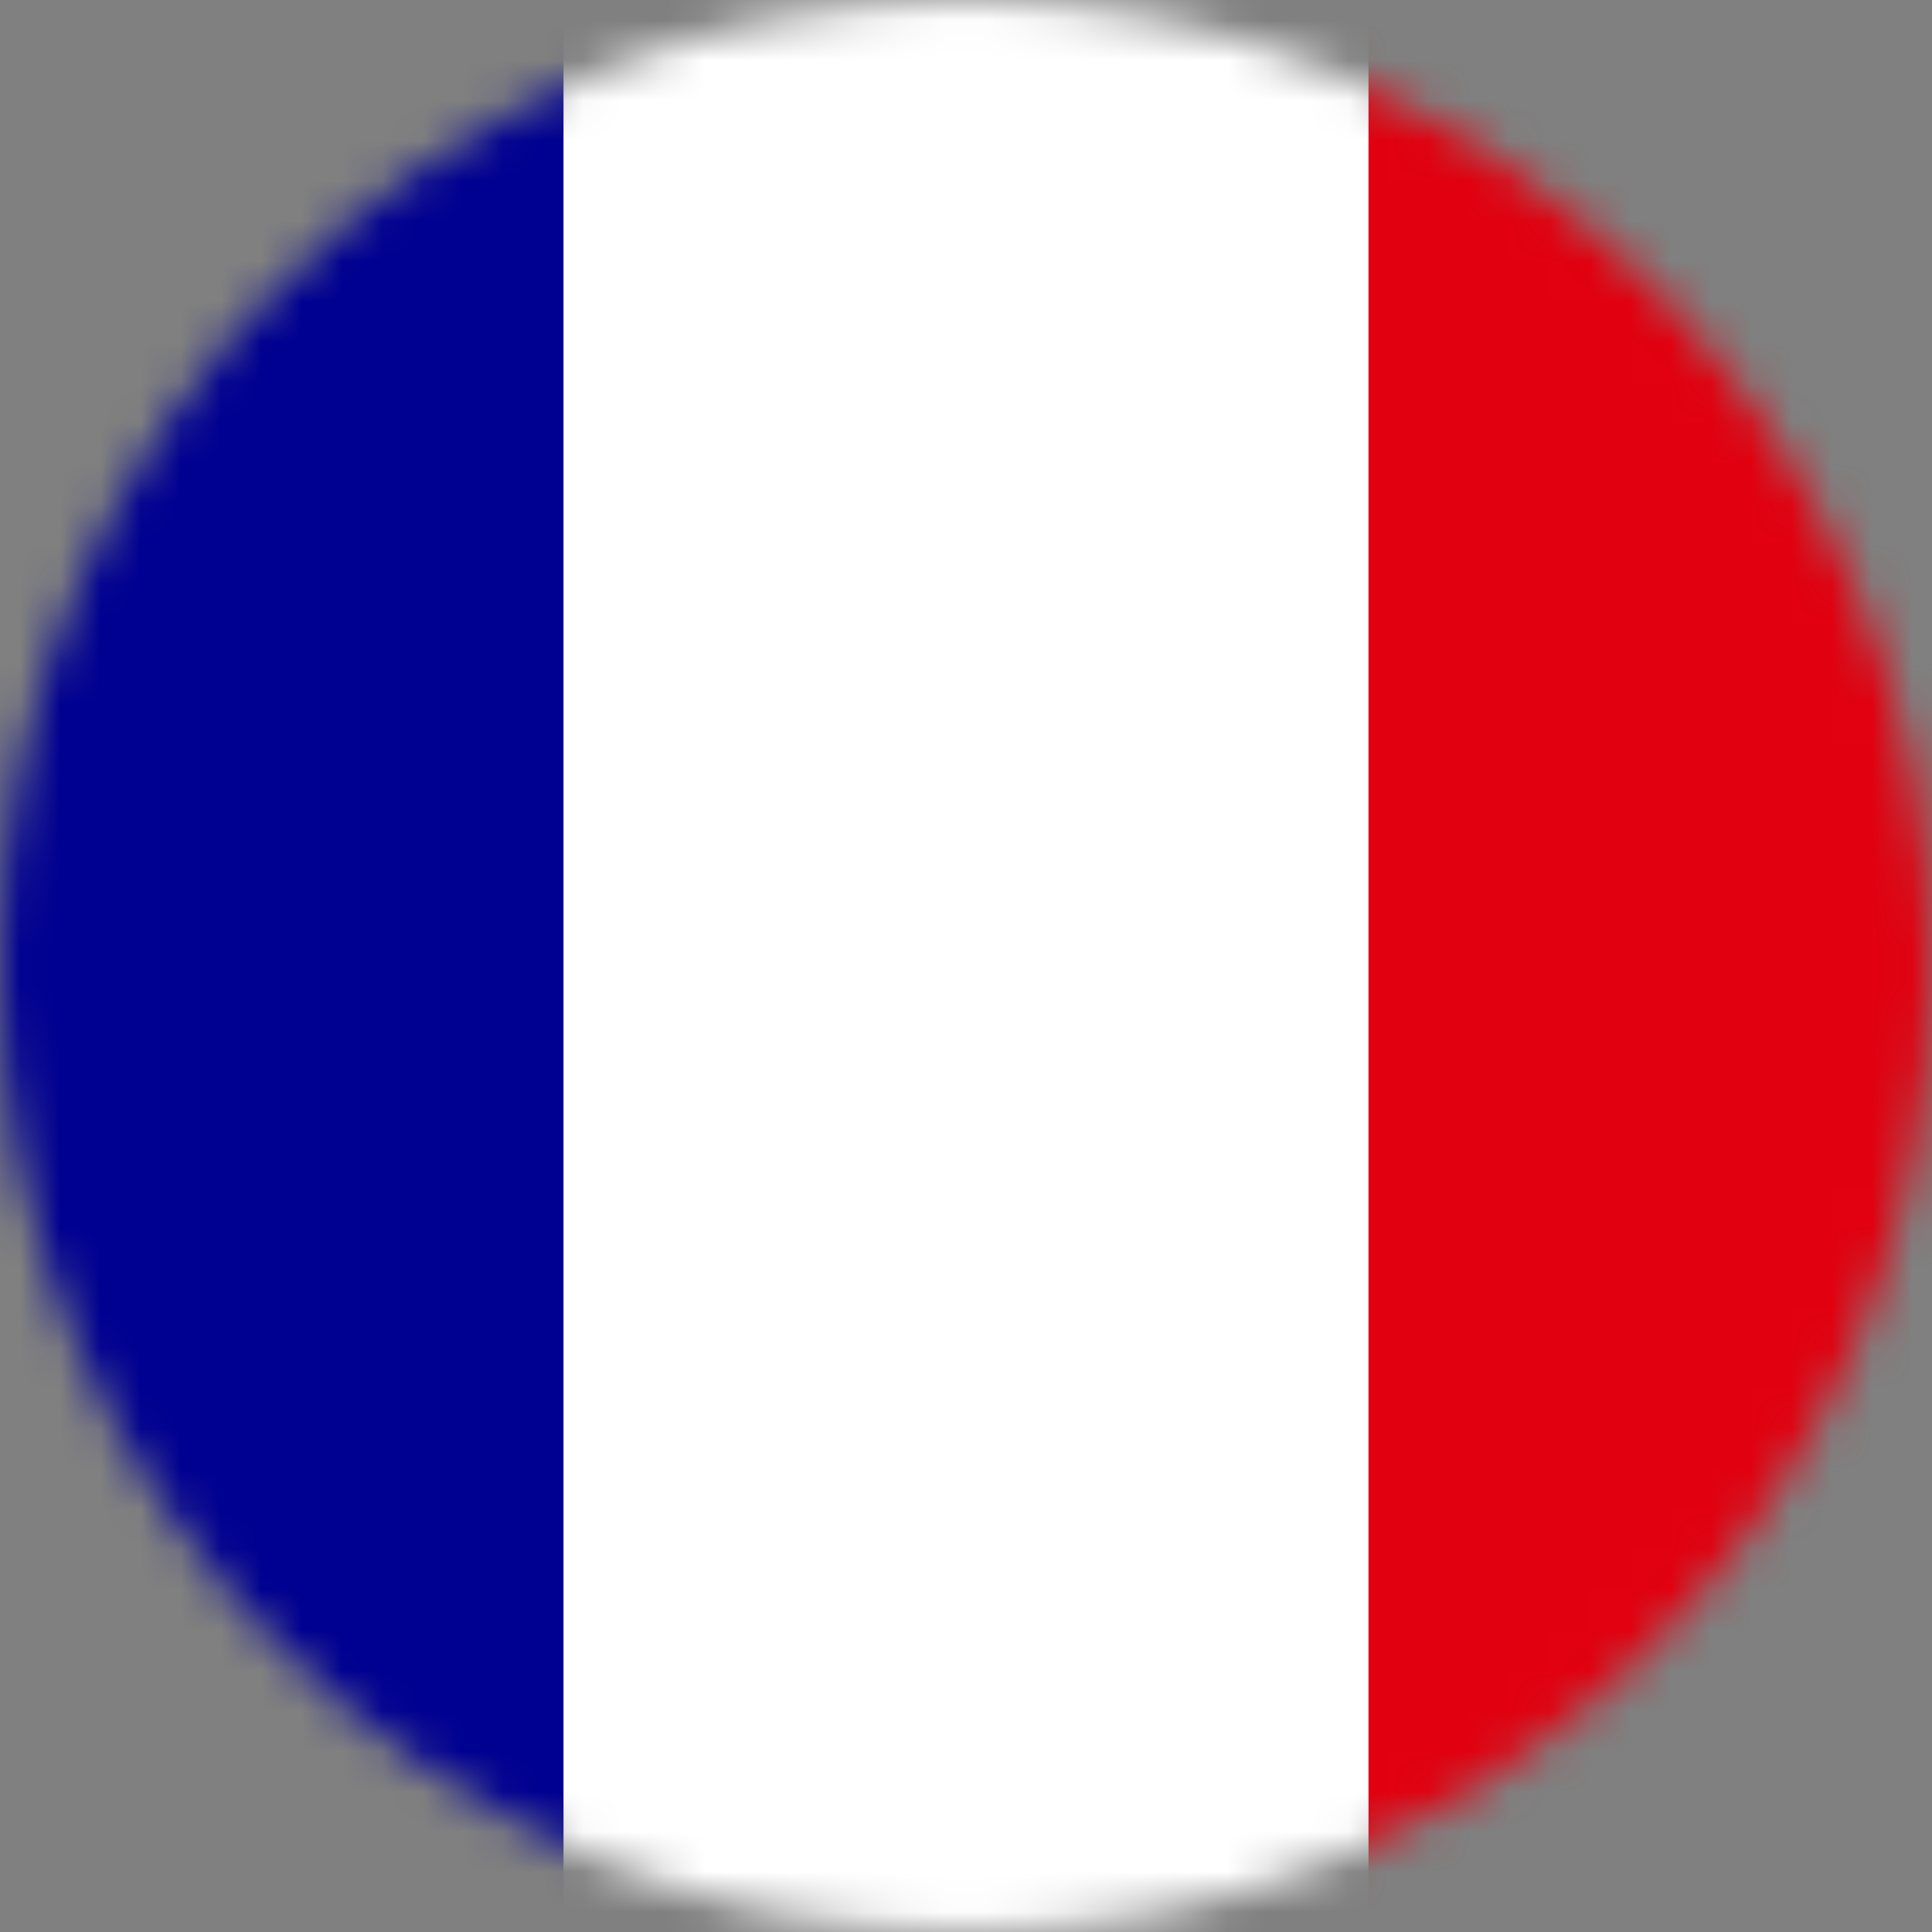 <svg xmlns="http://www.w3.org/2000/svg" width="48" height="48" viewBox="0 0 48 48" fill="none">
<rect x="0" y="0" width="48" height="48" fill="#808080" stroke="none"/>
<g id="Group 1000006670">
<g id="å½å®¶">
<mask id="mask0_20599_69849" style="mask-type:alpha" maskUnits="userSpaceOnUse" x="0" y="0" width="48" height="48">
<circle id="Ellipse 2835" cx="24" cy="24" r="24" fill="#D9D9D9"/>
</mask>
<g mask="url(#mask0_20599_69849)">
<g id="France (FR)">
<path id="Vector" d="M0 -1H41V51H0V-1Z" fill="white"/>
<path id="Vector_2" d="M0 -4H14V52H0V-4Z" fill="#000091"/>
<path id="Vector_3" d="M34 -4H51V52H34V-4Z" fill="#E1000F"/>
</g>
</g>
</g>
</g>
<script xmlns="" id="vsc-settings-data">{"audioBoolean":true,"blacklist":"www.instagram.com\nx.com\nimgur.com\nteams.microsoft.com\nmeet.google.com","controllerButtonSize":14,"controllerOpacity":0.3,"defaultLogLevel":4,"displayKeyCode":86,"enabled":true,"forceLastSavedSpeed":false,"keyBindings":[{"action":"display","force":false,"key":86,"predefined":true,"value":0},{"action":"slower","force":false,"key":83,"predefined":true,"value":0.5},{"action":"faster","force":false,"key":68,"predefined":true,"value":0.5},{"action":"rewind","force":false,"key":90,"predefined":true,"value":10},{"action":"advance","force":false,"key":88,"predefined":true,"value":10},{"action":"reset","force":false,"key":82,"predefined":true,"value":1},{"action":"fast","force":false,"key":71,"predefined":true,"value":1.8},{"action":"mark","force":false,"key":77,"predefined":true,"value":0},{"action":"jump","force":false,"key":74,"predefined":true,"value":0}],"lastSpeed":1,"logLevel":3,"rememberSpeed":false,"startHidden":false}</script><script xmlns=""/></svg>